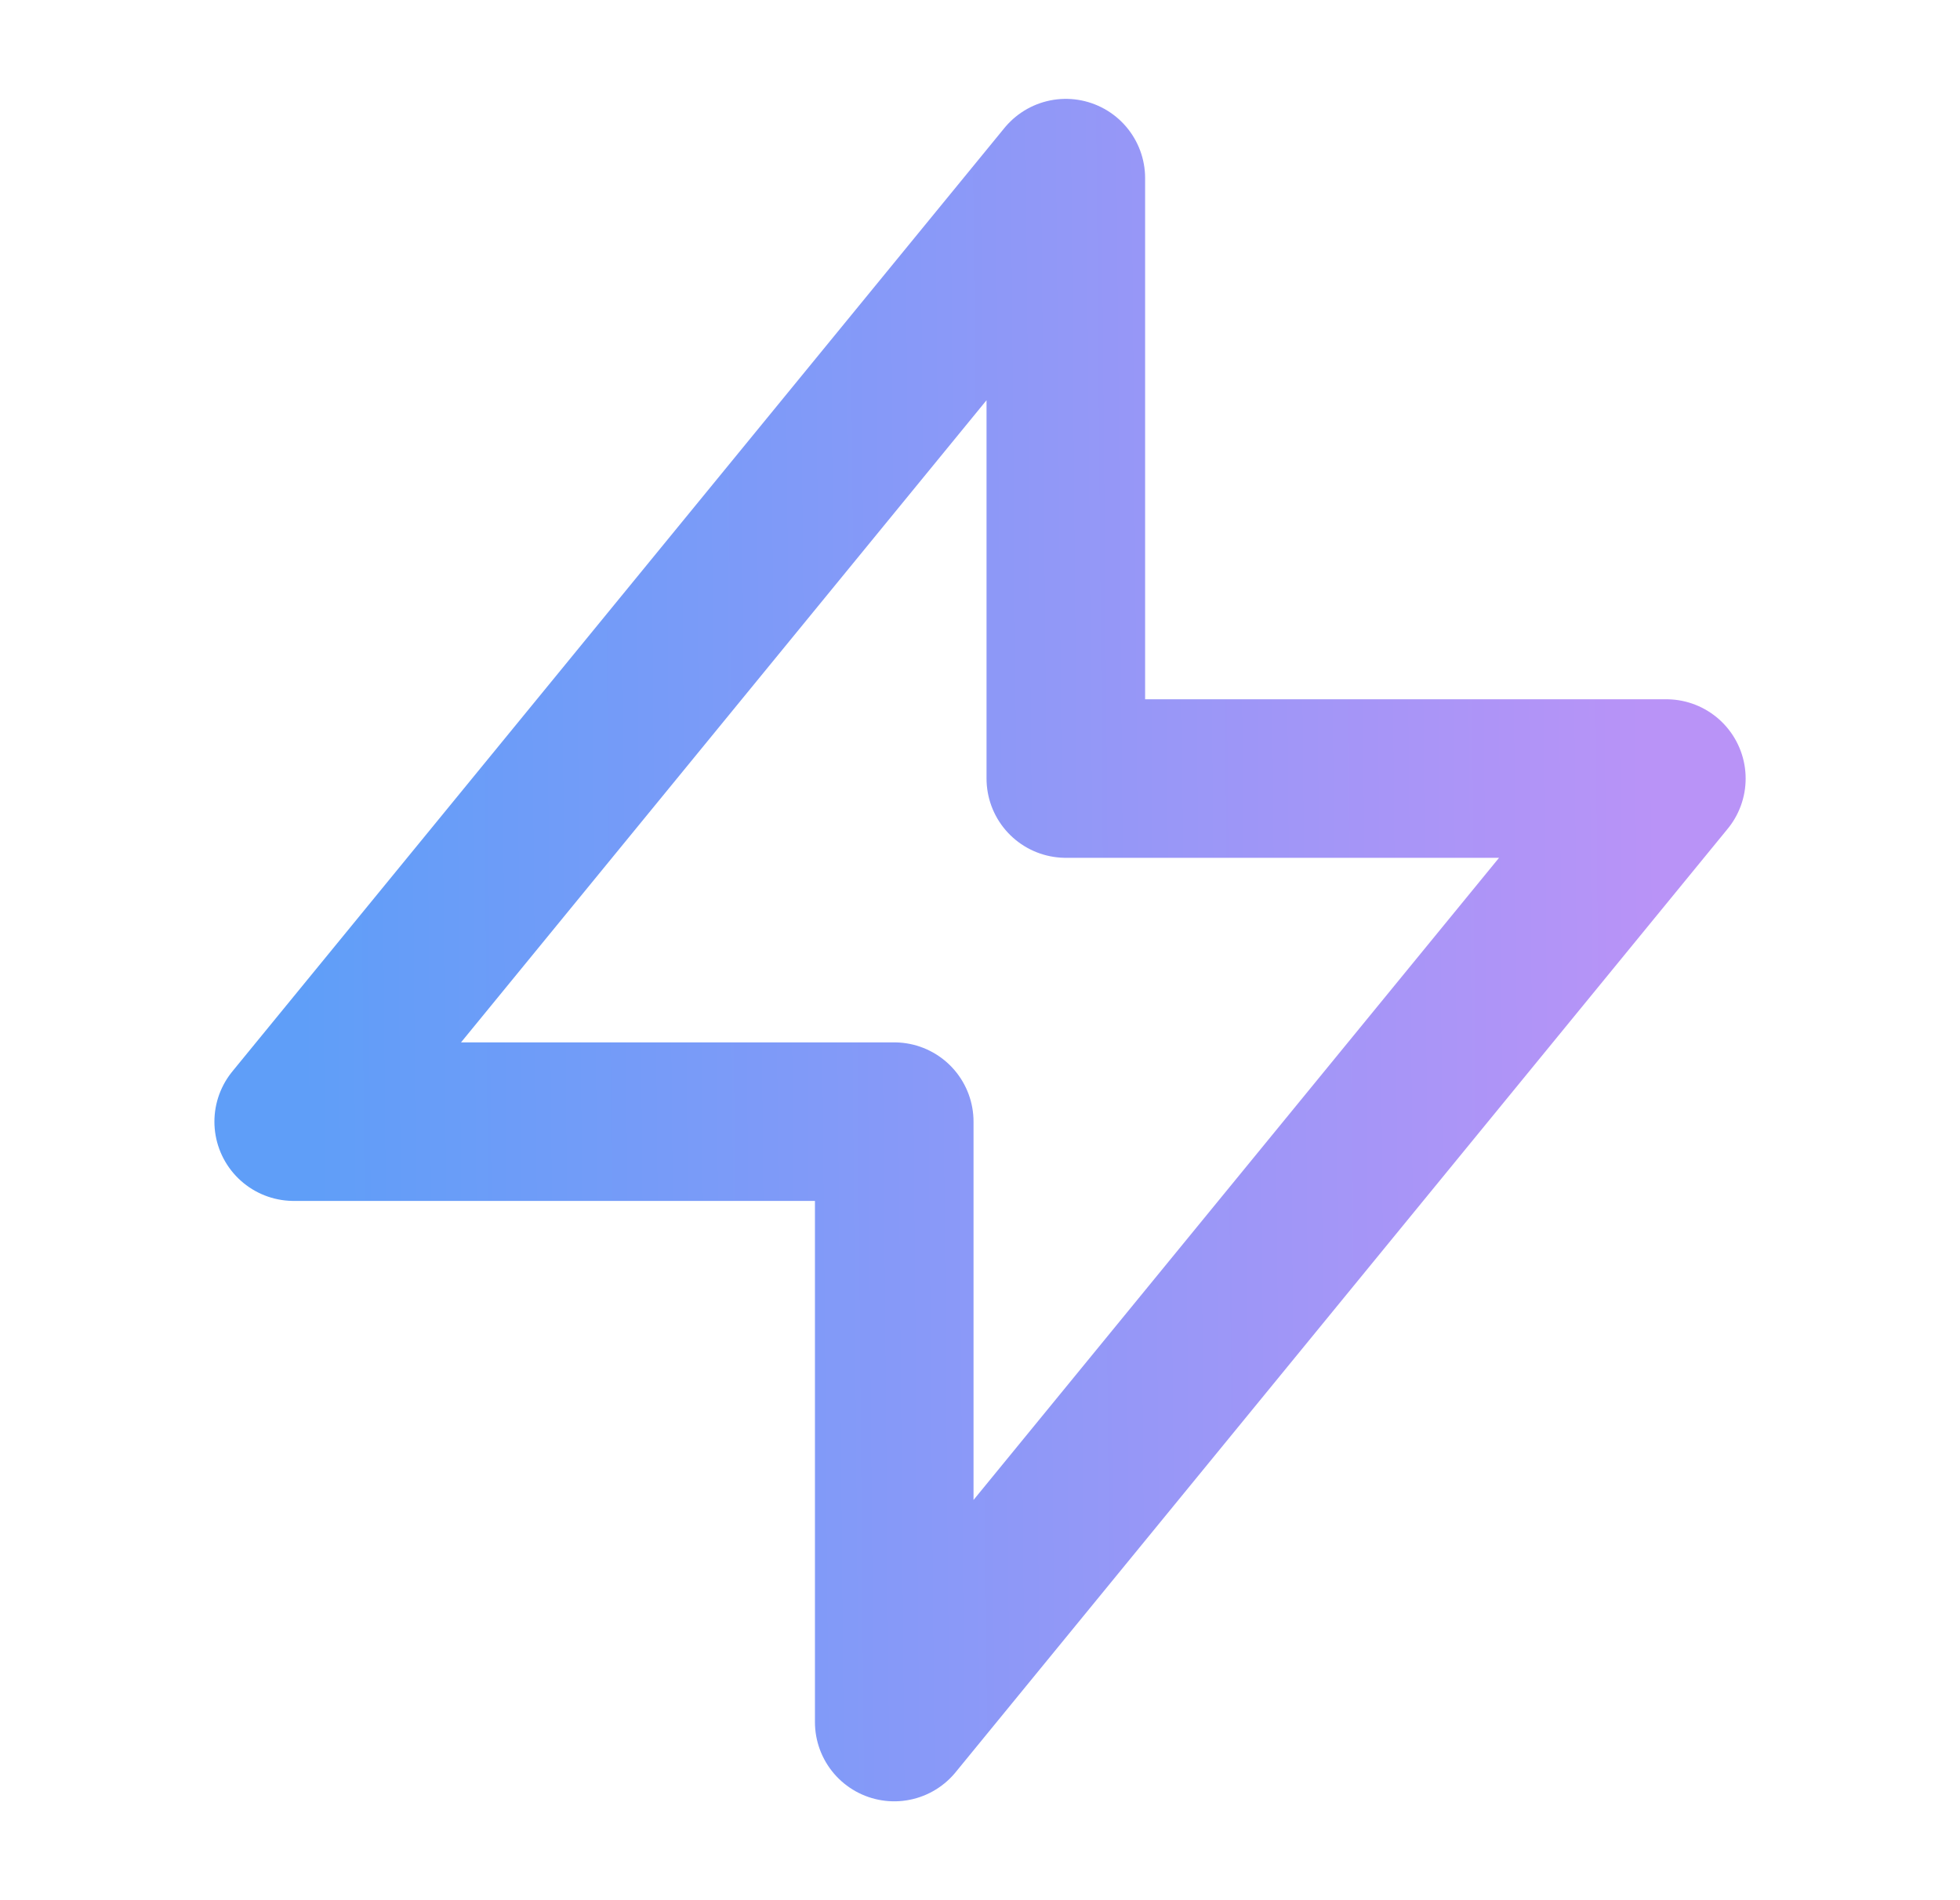 <svg width="33" height="32" viewBox="0 0 33 32" fill="none" xmlns="http://www.w3.org/2000/svg">
<path d="M17.945 13.111V3L4.945 18.889H15.056L15.056 29L28.056 13.111L17.945 13.111Z" stroke="url(#paint0_linear_6073_4333)" stroke-width="2.67" stroke-linecap="round" stroke-linejoin="round"/>
<defs>
<linearGradient id="paint0_linear_6073_4333" x1="4.945" y1="3" x2="27.823" y2="2.796" gradientUnits="userSpaceOnUse">
<stop stop-color="#5F9EF8"/>
<stop offset="1" stop-color="#B993F7"/>
</linearGradient>
</defs>
</svg>
